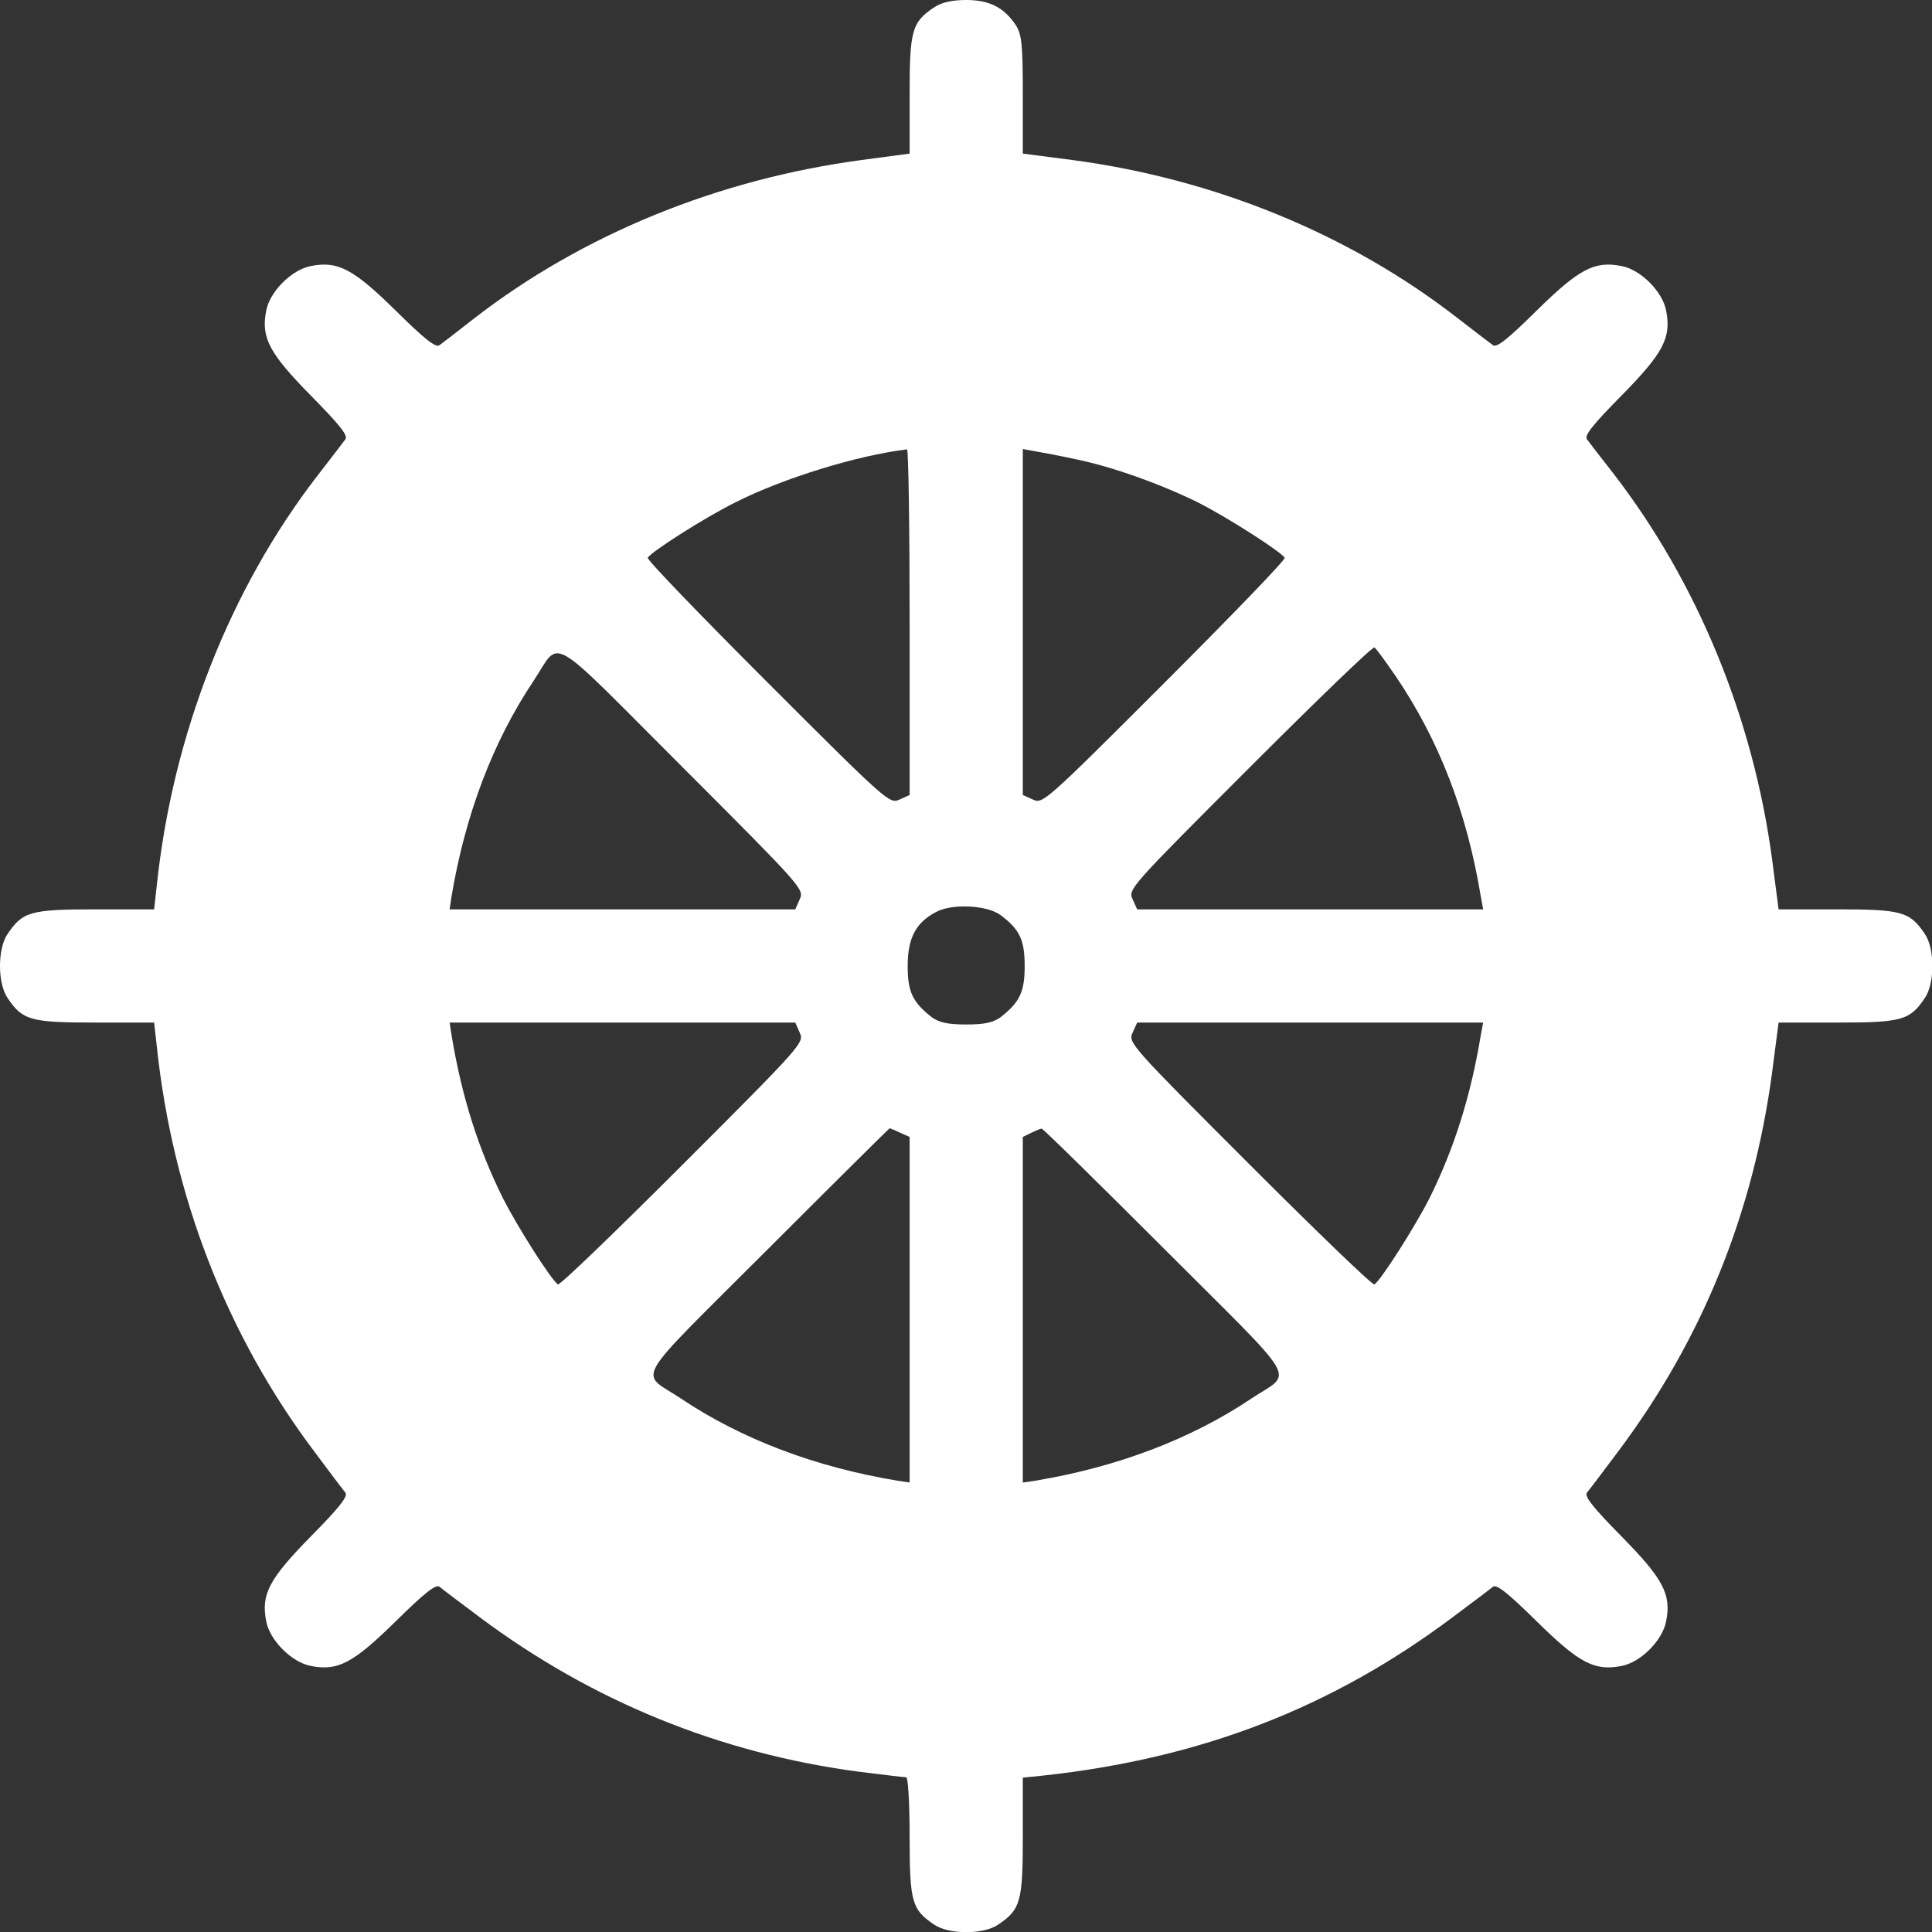 <?xml version="1.0" encoding="UTF-8"?> <svg xmlns="http://www.w3.org/2000/svg" width="22" height="22" viewBox="0 0 22 22" fill="none"><rect x="0" y="0" width="22" height="22" fill="#333333" stroke="none"/><path d="M10.641 0.081C10.383 0.253 10.358 0.344 10.358 1.078V1.749L9.812 1.822C8.175 2.041 6.637 2.668 5.399 3.626C5.214 3.772 5.038 3.906 5.004 3.931C4.961 3.962 4.836 3.863 4.505 3.536C4.024 3.063 3.848 2.969 3.543 3.029C3.324 3.068 3.07 3.321 3.031 3.54C2.971 3.846 3.066 4.022 3.538 4.503C3.865 4.834 3.964 4.958 3.934 5.001C3.908 5.036 3.771 5.216 3.62 5.41C2.619 6.703 1.966 8.366 1.785 10.085L1.755 10.355H1.085C0.346 10.355 0.256 10.381 0.084 10.639C-0.028 10.806 -0.028 11.193 0.084 11.361C0.256 11.619 0.346 11.644 1.085 11.644H1.755L1.785 11.911C1.966 13.625 2.585 15.211 3.586 16.538C3.753 16.762 3.908 16.968 3.934 16.998C3.964 17.041 3.861 17.17 3.538 17.497C3.066 17.978 2.971 18.154 3.031 18.459C3.07 18.678 3.324 18.932 3.543 18.971C3.848 19.031 4.024 18.936 4.505 18.463C4.832 18.141 4.961 18.038 5.004 18.068C5.034 18.094 5.24 18.249 5.463 18.416C6.74 19.37 8.192 19.963 9.773 20.174C10.048 20.208 10.293 20.238 10.319 20.238C10.34 20.238 10.358 20.517 10.358 20.913C10.358 21.66 10.383 21.746 10.641 21.918C10.809 22.03 11.195 22.03 11.363 21.918C11.621 21.746 11.647 21.656 11.647 20.917V20.242L11.896 20.217C13.688 20.019 15.17 19.443 16.541 18.416C16.764 18.249 16.971 18.094 17.001 18.068C17.044 18.038 17.172 18.141 17.499 18.463C17.98 18.936 18.156 19.031 18.462 18.971C18.681 18.932 18.934 18.678 18.973 18.459C19.033 18.154 18.939 17.978 18.466 17.497C18.144 17.17 18.04 17.041 18.07 16.998C18.096 16.968 18.251 16.762 18.419 16.538C19.381 15.258 19.965 13.819 20.18 12.207L20.253 11.644H20.924C21.658 11.644 21.749 11.619 21.921 11.361C22.032 11.193 22.032 10.806 21.921 10.639C21.749 10.381 21.658 10.355 20.924 10.355H20.253L20.18 9.792C19.965 8.177 19.329 6.634 18.376 5.397C18.23 5.212 18.096 5.036 18.07 5.001C18.04 4.958 18.139 4.834 18.466 4.503C18.939 4.022 19.033 3.846 18.973 3.54C18.934 3.321 18.681 3.068 18.462 3.029C18.156 2.969 17.98 3.063 17.499 3.536C17.168 3.863 17.044 3.962 17.001 3.931C16.966 3.906 16.786 3.768 16.592 3.618C15.364 2.664 13.829 2.037 12.21 1.822L11.647 1.749V1.078C11.647 0.494 11.634 0.391 11.565 0.283C11.432 0.086 11.269 -0 11.002 -0C10.843 -0 10.727 0.026 10.641 0.081ZM10.358 7.081V9.053L10.242 9.105C10.13 9.156 10.104 9.135 8.742 7.773C7.977 7.008 7.363 6.372 7.376 6.351C7.423 6.278 8.029 5.891 8.377 5.719C8.922 5.444 9.76 5.186 10.328 5.117C10.345 5.113 10.358 5.998 10.358 7.081ZM12.248 5.229C12.669 5.315 13.219 5.513 13.645 5.723C13.976 5.891 14.581 6.278 14.629 6.351C14.642 6.372 14.027 7.008 13.262 7.773C11.9 9.135 11.874 9.156 11.763 9.105L11.647 9.053V7.085V5.113L11.789 5.139C11.861 5.152 12.072 5.19 12.248 5.229ZM9.107 10.239L9.056 10.355H7.088H5.12L5.141 10.213C5.296 9.281 5.614 8.443 6.074 7.756C6.396 7.274 6.198 7.163 7.771 8.735C9.137 10.102 9.159 10.127 9.107 10.239ZM15.896 7.704C16.39 8.435 16.704 9.251 16.863 10.213L16.889 10.355H14.917H12.949L12.897 10.239C12.845 10.127 12.867 10.102 14.229 8.74C14.994 7.975 15.63 7.36 15.651 7.373C15.673 7.386 15.78 7.537 15.896 7.704ZM11.393 10.42C11.612 10.583 11.668 10.703 11.668 11C11.668 11.296 11.612 11.412 11.393 11.584C11.307 11.644 11.213 11.666 11.002 11.666C10.792 11.666 10.697 11.644 10.611 11.584C10.392 11.412 10.336 11.296 10.336 11C10.336 10.678 10.431 10.501 10.667 10.381C10.852 10.287 11.243 10.308 11.393 10.42ZM9.107 11.76C9.159 11.872 9.137 11.898 7.775 13.26C7.01 14.025 6.374 14.639 6.353 14.626C6.28 14.579 5.893 13.973 5.726 13.642C5.446 13.079 5.257 12.486 5.141 11.782L5.12 11.644H7.088H9.056L9.107 11.76ZM16.863 11.782C16.747 12.486 16.558 13.079 16.279 13.642C16.111 13.973 15.724 14.579 15.651 14.626C15.63 14.639 14.994 14.025 14.229 13.26C12.867 11.898 12.845 11.872 12.897 11.76L12.949 11.644H14.917H16.889L16.863 11.782ZM10.25 12.899L10.358 12.946V14.914V16.882L10.22 16.861C9.283 16.706 8.446 16.388 7.758 15.928C7.277 15.606 7.165 15.804 8.733 14.235C9.498 13.47 10.126 12.848 10.13 12.848C10.134 12.848 10.19 12.869 10.25 12.899ZM13.271 14.235C14.839 15.804 14.727 15.606 14.246 15.928C13.559 16.388 12.721 16.706 11.789 16.861L11.647 16.882V14.914V12.946L11.745 12.899C11.797 12.873 11.849 12.852 11.861 12.852C11.874 12.848 12.506 13.47 13.271 14.235Z" fill="white"></path></svg> 